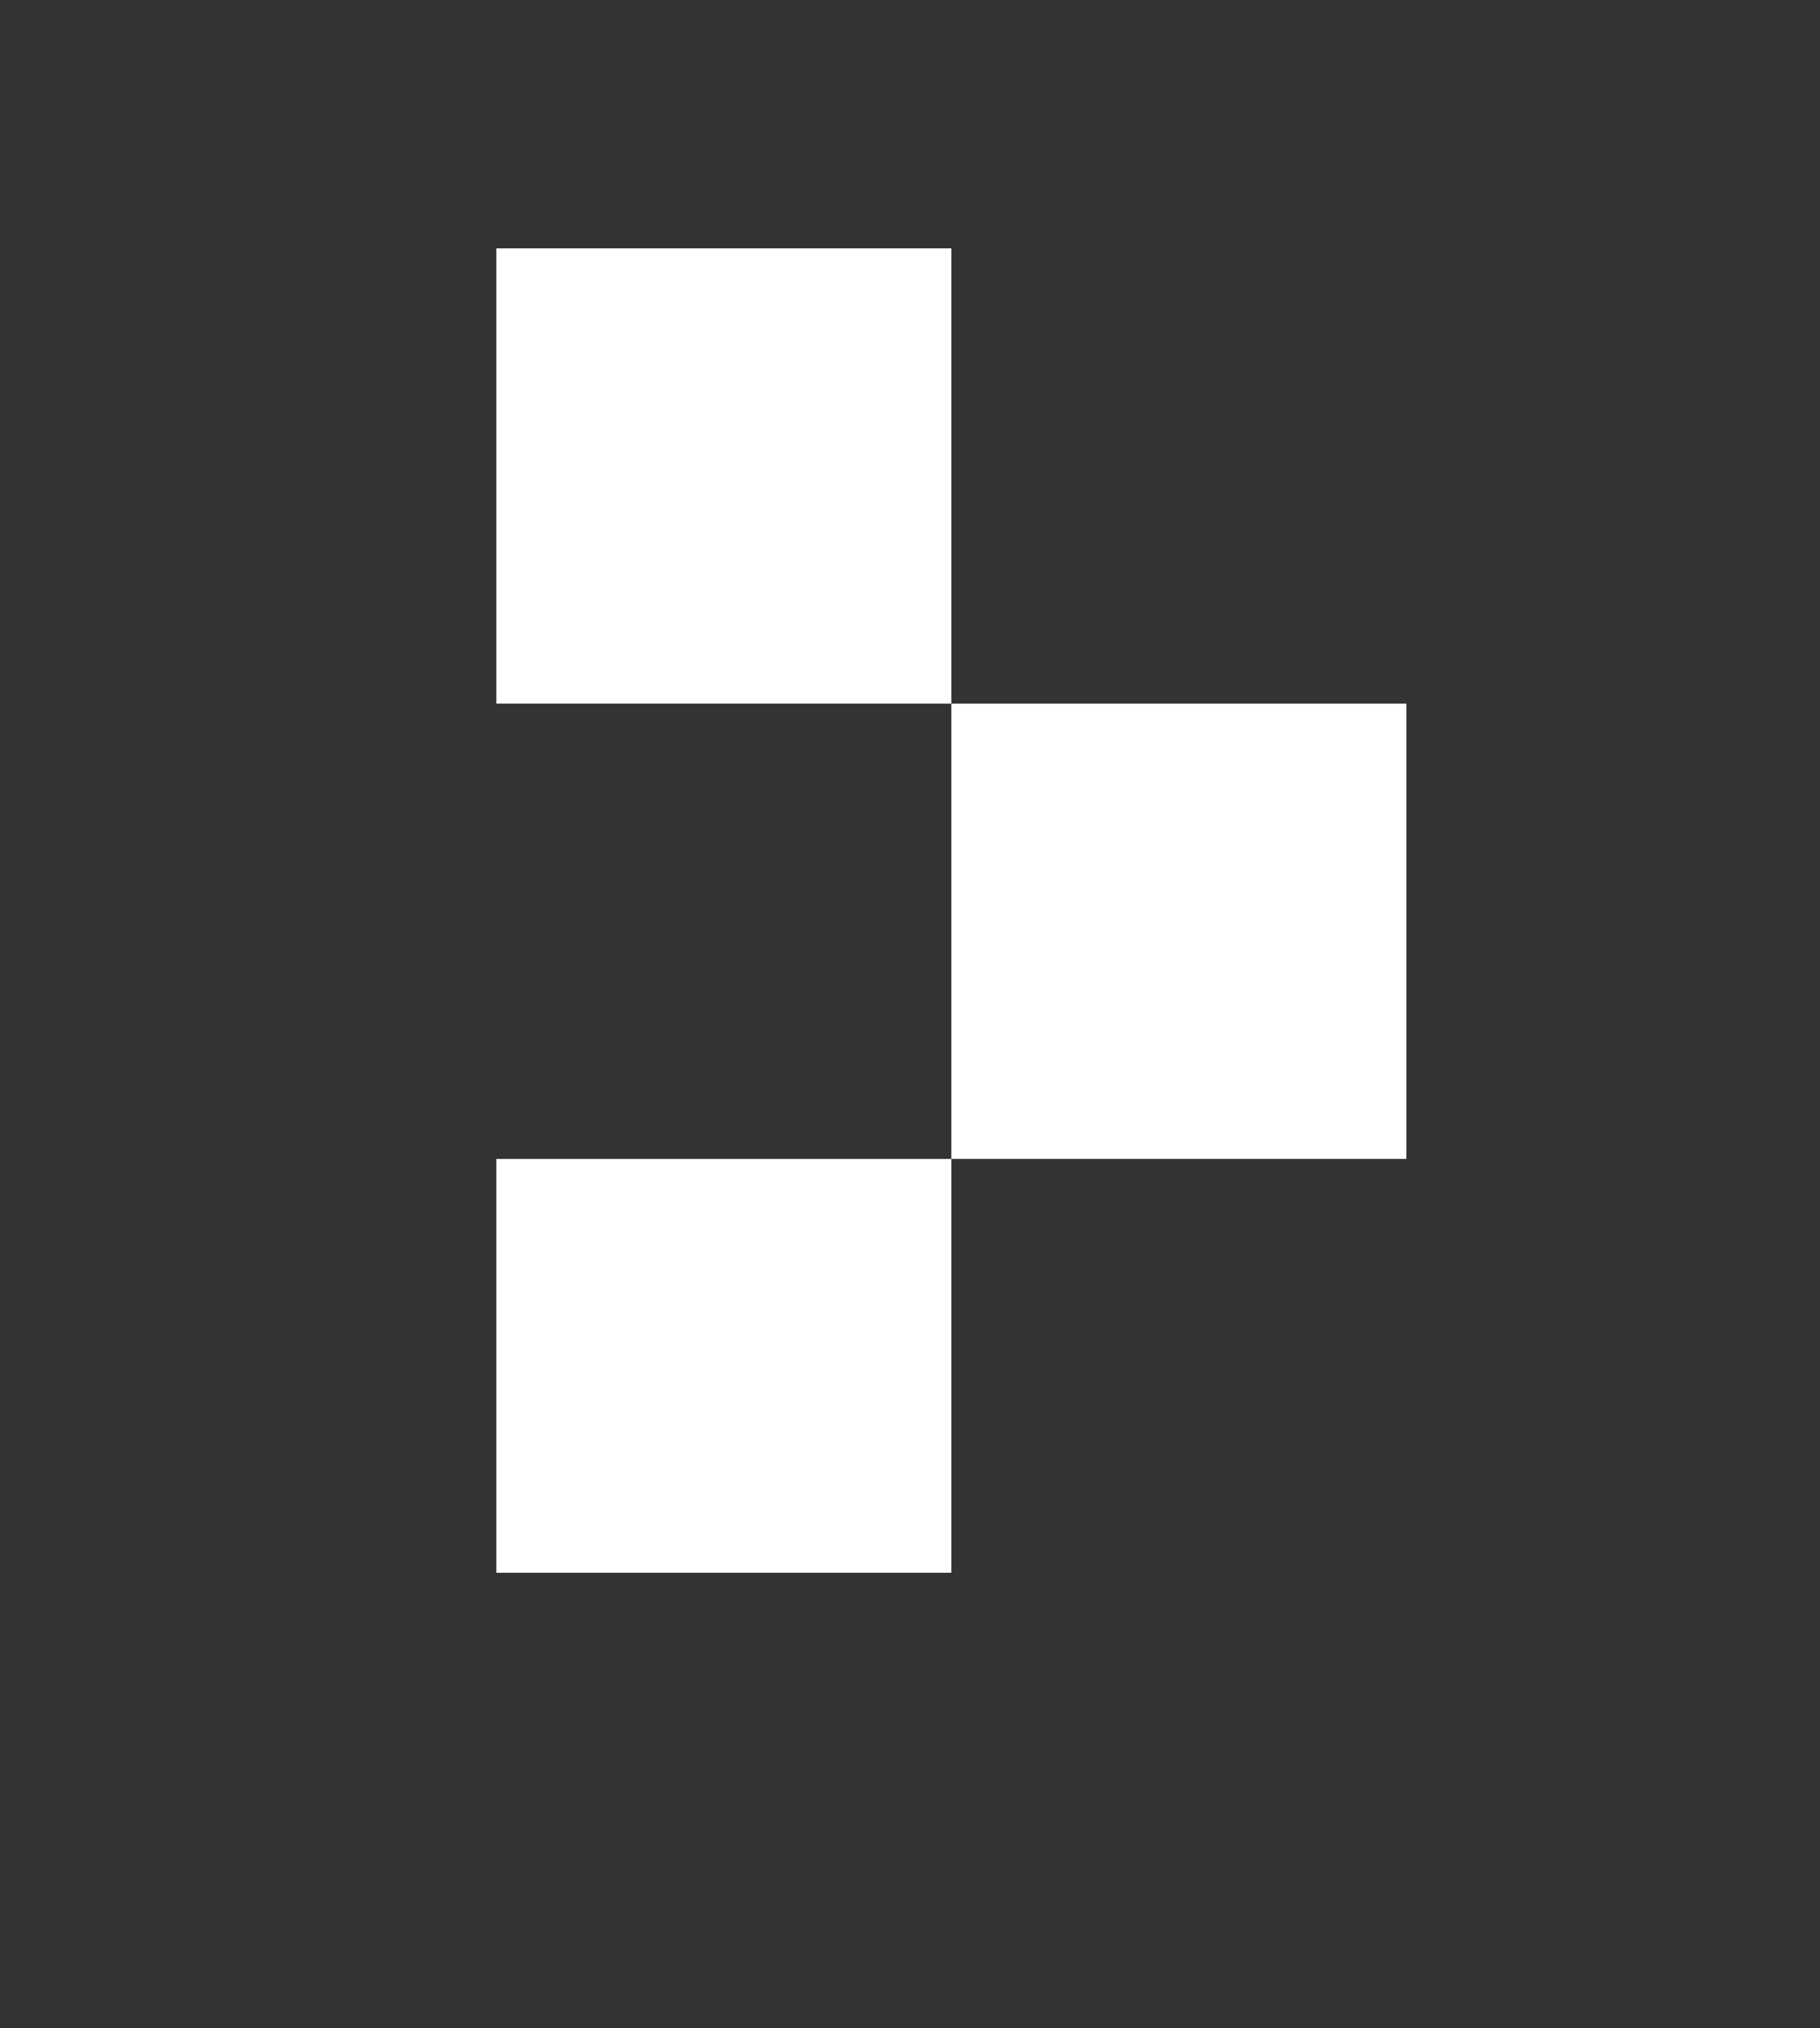 <?xml version="1.0" encoding="UTF-8" ?>
<!DOCTYPE svg PUBLIC "-//W3C//DTD SVG 1.1//EN" "http://www.w3.org/Graphics/SVG/1.1/DTD/svg11.dtd">
<svg width="44pt" height="49pt" viewBox="0 0 44 49" version="1.1" xmlns="http://www.w3.org/2000/svg">
<rect x="0" y="0" width="44" height="49" fill="#333333" stroke="none"/>
<g id="#ffffffff">
<path fill="#ffffff" opacity="1.00" d=" M 12.00 6.00 C 15.67 6.00 19.33 6.00 23.00 6.00 C 23.00 9.67 23.00 13.33 23.00 17.00 C 19.33 17.00 15.67 17.00 12.00 17.00 C 12.00 13.33 12.00 9.67 12.00 6.00 Z" />
<path fill="#ffffff" opacity="1.00" d=" M 23.00 17.00 C 26.67 17.00 30.33 17.00 34.00 17.00 C 34.00 20.67 34.00 24.33 34.00 28.00 C 30.33 28.00 26.67 28.00 23.00 28.00 C 23.00 24.33 23.00 20.67 23.00 17.00 Z" />
<path fill="#ffffff" opacity="1.00" d=" M 12.00 28.00 C 15.67 28.00 19.33 28.00 23.00 28.00 C 23.00 31.33 23.00 34.67 23.00 38.00 C 19.33 38.00 15.67 38.00 12.00 38.00 C 12.00 34.67 12.00 31.33 12.00 28.00 Z" />
</g>
</svg>

